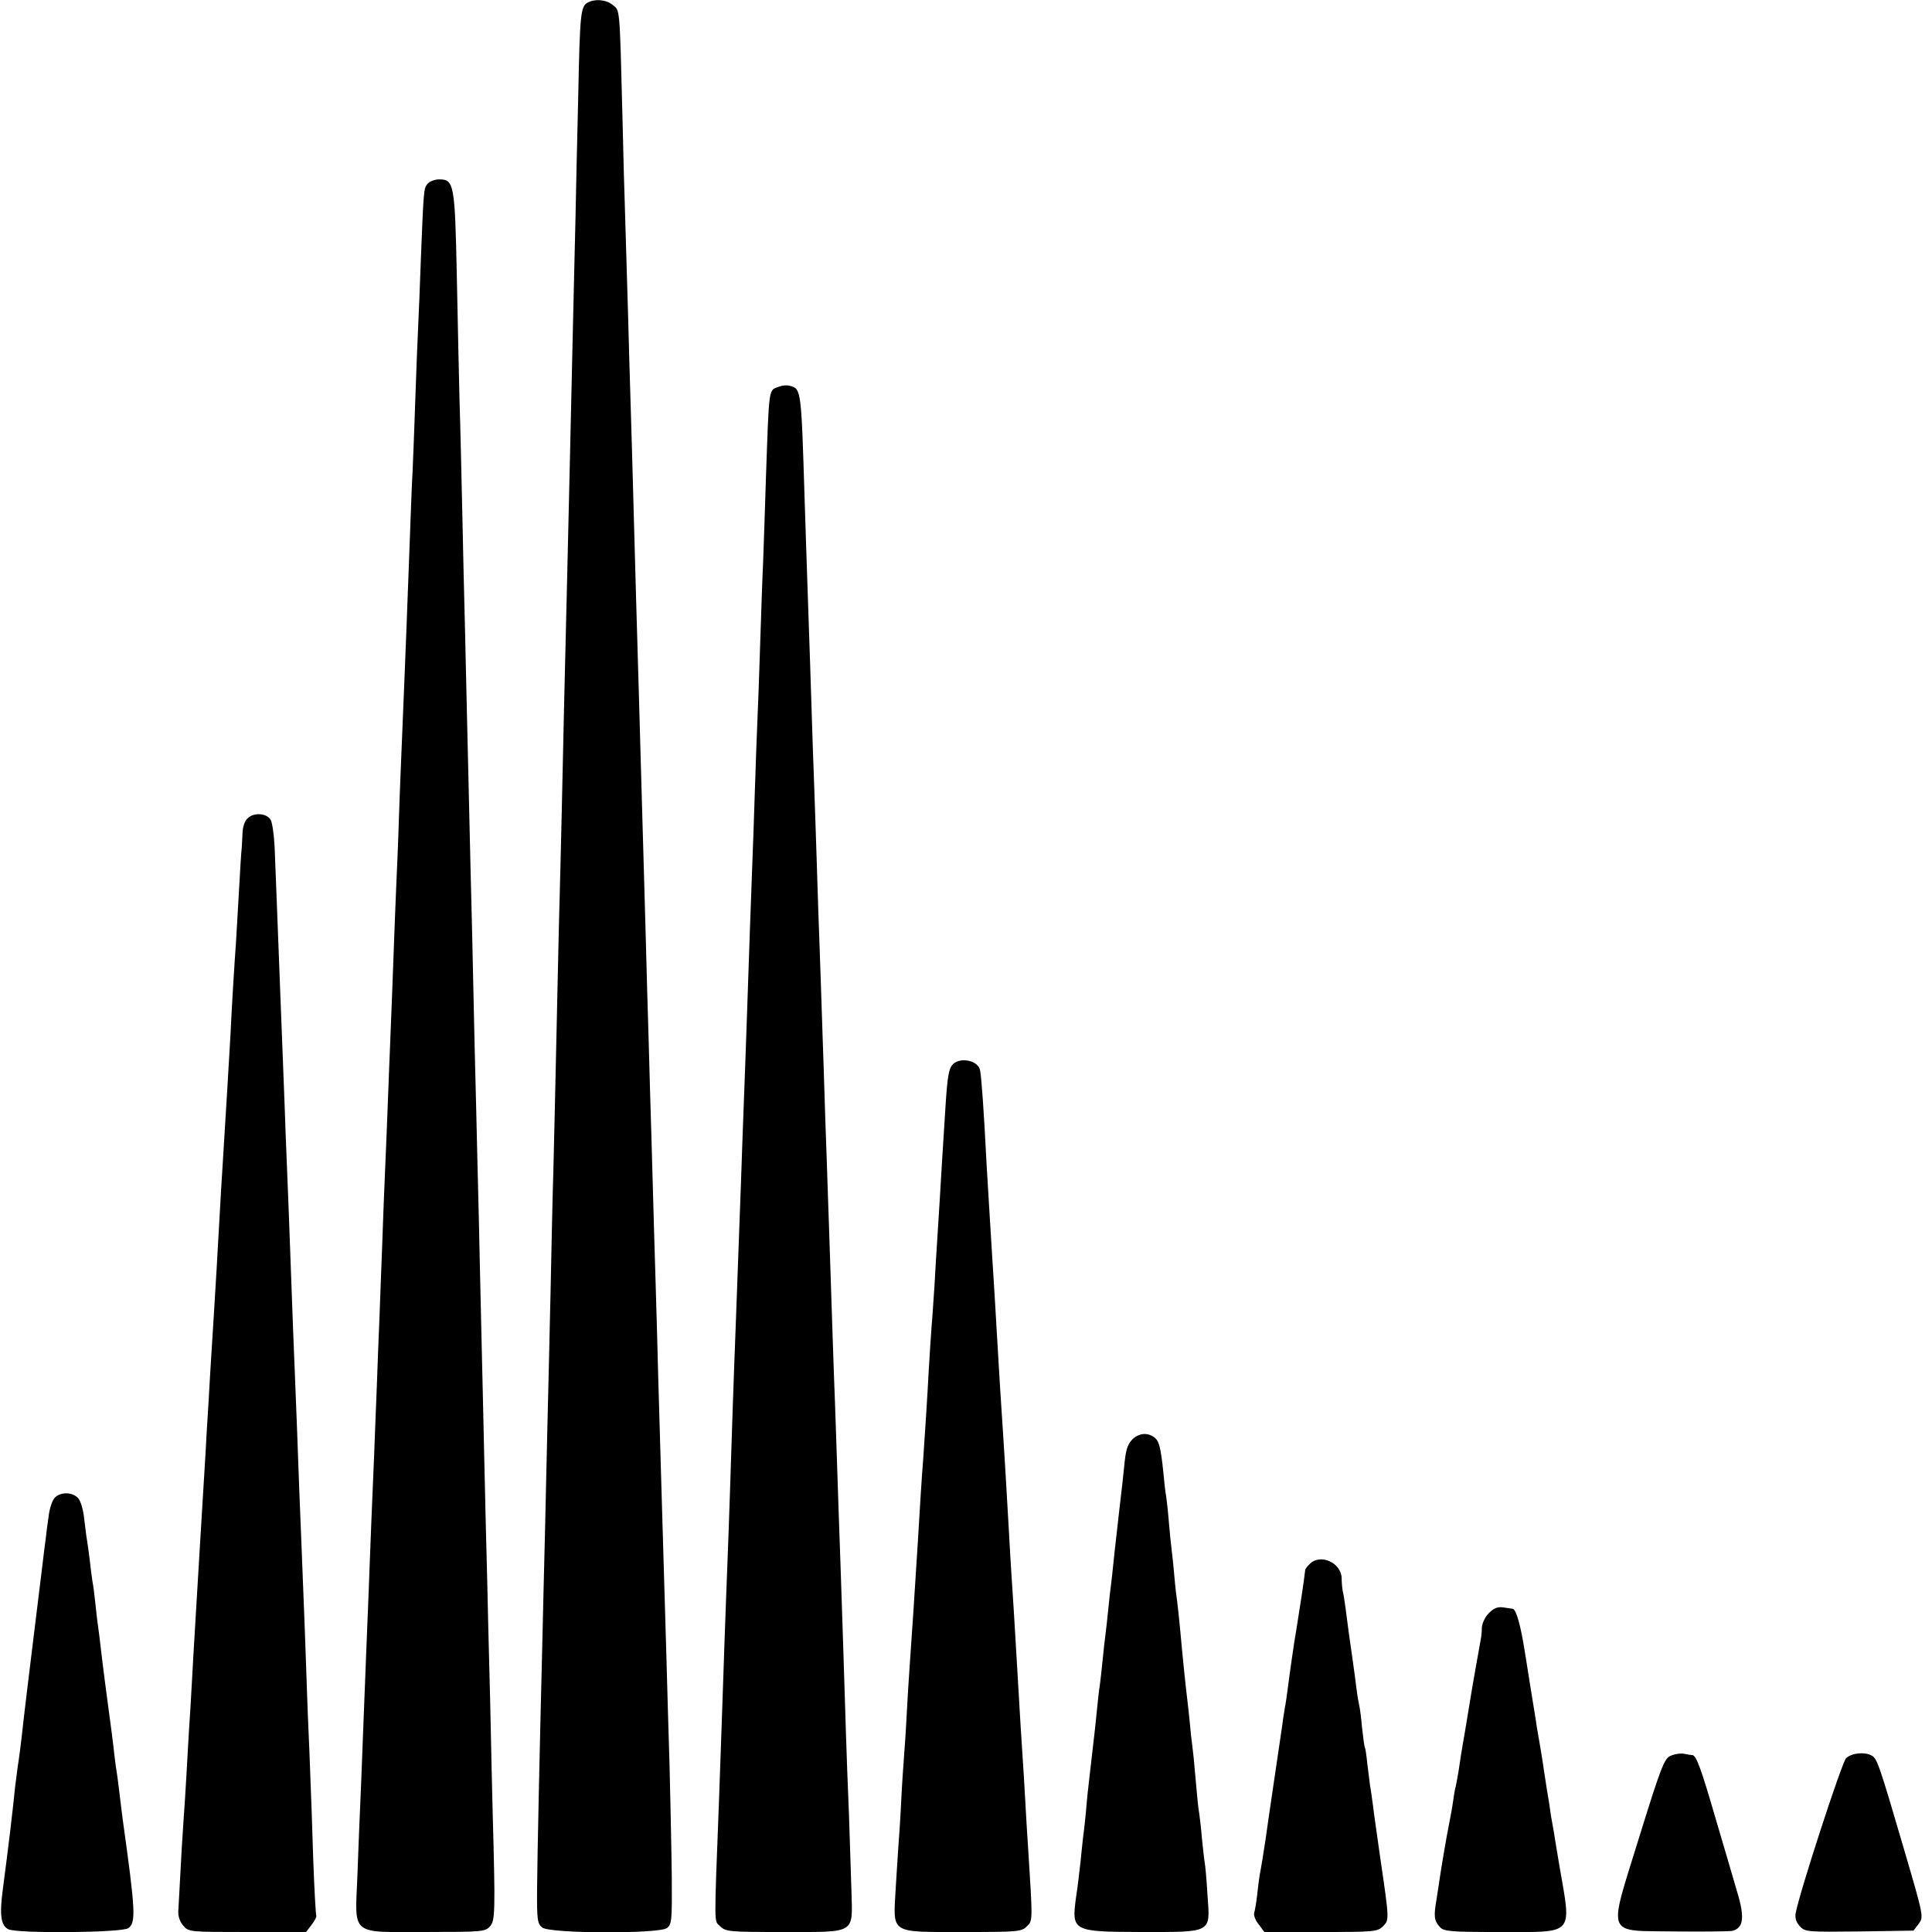 <?xml version="1.0" standalone="no"?>
<!DOCTYPE svg PUBLIC "-//W3C//DTD SVG 20010904//EN"
 "http://www.w3.org/TR/2001/REC-SVG-20010904/DTD/svg10.dtd">
<svg version="1.0" xmlns="http://www.w3.org/2000/svg"
 width="700pt" height="700pt" viewBox="0 0 700 700"
 preserveAspectRatio="xMidYMid meet">
<g transform="translate(0,700) scale(0.1,-0.1)"
fill="#000000" stroke="none">
<path d="M2128 6990 c-24 -15 -27 -39 -33 -340 -4 -151 -8 -351 -10 -445 -2
-93 -7 -285 -10 -425 -7 -305 -13 -579 -20 -870 -8 -326 -15 -621 -20 -865 -3
-121 -7 -301 -10 -400 -2 -99 -7 -301 -10 -450 -3 -148 -8 -344 -10 -435 -3
-91 -7 -284 -10 -430 -3 -146 -8 -339 -10 -430 -2 -91 -7 -286 -10 -435 -4
-148 -8 -335 -10 -415 -10 -398 -18 -769 -19 -887 -1 -121 1 -133 19 -147 29
-22 421 -23 451 -2 18 13 19 27 18 183 -1 92 -5 274 -8 403 -4 129 -9 300 -11
380 -4 145 -12 407 -20 680 -2 80 -7 235 -10 345 -3 110 -7 272 -10 360 -3 88
-7 243 -10 345 -3 102 -7 257 -10 345 -2 88 -7 246 -10 350 -3 105 -7 269 -10
365 -3 96 -7 254 -10 350 -3 96 -7 256 -10 355 -8 264 -13 452 -20 705 -3 124
-8 281 -10 350 -2 69 -7 226 -10 350 -4 124 -8 275 -10 335 -2 61 -7 227 -10
370 -10 396 -9 376 -35 397 -24 20 -65 23 -92 8z"/>
<path d="M1549 6334 c-14 -17 -14 -21 -24 -269 -3 -93 -8 -206 -10 -250 -2
-44 -7 -159 -10 -255 -3 -96 -8 -215 -10 -265 -3 -49 -7 -160 -10 -245 -12
-322 -15 -398 -20 -520 -11 -273 -16 -380 -20 -505 -2 -71 -7 -184 -10 -250
-3 -66 -7 -183 -10 -260 -3 -77 -7 -194 -10 -260 -3 -66 -7 -181 -10 -255 -3
-74 -7 -184 -10 -245 -3 -60 -7 -177 -10 -260 -3 -82 -8 -202 -10 -265 -3 -63
-7 -180 -10 -260 -3 -80 -8 -194 -10 -255 -6 -138 -13 -306 -20 -500 -6 -150
-8 -194 -20 -505 -3 -91 -8 -204 -10 -252 -2 -48 -7 -162 -10 -252 -9 -223
-29 -206 248 -206 201 0 215 1 232 20 19 21 20 49 10 415 -2 72 -6 252 -9 400
-4 149 -9 351 -11 450 -3 99 -7 284 -10 410 -3 127 -7 325 -10 440 -3 116 -7
316 -10 445 -3 129 -8 316 -10 415 -3 99 -7 290 -10 425 -3 135 -7 326 -10
425 -2 99 -7 293 -10 430 -3 138 -8 333 -10 435 -3 102 -7 295 -10 430 -3 135
-7 317 -10 405 -2 88 -7 295 -10 460 -7 329 -10 345 -64 345 -16 0 -34 -7 -42
-16z"/>
<path d="M2823 5599 c-39 -14 -36 8 -48 -334 -3 -104 -8 -239 -10 -300 -3 -60
-7 -184 -10 -275 -3 -91 -7 -217 -10 -280 -3 -63 -7 -187 -10 -275 -3 -88 -7
-216 -10 -285 -5 -123 -10 -283 -20 -570 -3 -80 -7 -203 -10 -275 -3 -71 -7
-197 -10 -280 -9 -246 -15 -413 -20 -545 -3 -69 -7 -192 -10 -275 -3 -82 -7
-220 -10 -305 -3 -85 -7 -211 -10 -280 -3 -69 -7 -190 -10 -270 -6 -182 -15
-432 -20 -575 -18 -470 -18 -432 4 -454 20 -20 32 -21 231 -21 263 0 249 -8
245 146 -2 60 -6 186 -9 279 -4 94 -9 226 -11 295 -5 163 -14 450 -20 620 -3
74 -7 205 -10 290 -3 85 -7 218 -10 295 -6 152 -11 324 -20 590 -3 94 -8 226
-10 295 -3 69 -7 204 -10 300 -3 96 -8 231 -10 300 -2 69 -7 197 -10 285 -3
88 -7 228 -10 310 -3 83 -7 211 -10 285 -5 160 -14 437 -20 605 -2 66 -7 203
-10 305 -12 387 -12 392 -53 402 -10 3 -27 2 -39 -3z"/>
<path d="M896 4034 c-9 -8 -16 -30 -17 -47 -1 -18 -2 -43 -3 -57 -2 -14 -6
-83 -10 -155 -4 -71 -9 -157 -11 -190 -5 -68 -14 -209 -20 -335 -7 -123 -15
-255 -20 -335 -10 -155 -18 -293 -30 -510 -6 -97 -14 -237 -20 -325 -2 -36 -7
-112 -10 -170 -4 -58 -8 -134 -10 -170 -10 -165 -16 -261 -20 -330 -8 -136
-15 -254 -20 -335 -3 -44 -7 -123 -10 -175 -3 -52 -7 -126 -10 -165 -2 -38 -7
-117 -10 -175 -3 -58 -8 -127 -10 -155 -3 -42 -8 -120 -19 -330 -1 -18 6 -39
18 -52 19 -23 24 -23 232 -23 l213 0 20 26 c11 15 19 29 17 33 -2 3 -7 94 -11
201 -3 107 -8 238 -10 290 -2 52 -6 163 -10 245 -7 213 -14 390 -20 540 -8
193 -14 352 -20 520 -3 83 -8 195 -10 250 -2 55 -7 174 -10 265 -3 91 -8 212
-10 270 -2 58 -7 170 -10 250 -5 150 -13 336 -20 525 -8 214 -17 441 -20 516
-2 42 -8 86 -14 98 -14 25 -62 29 -85 5z"/>
<path d="M3457 3148 c-19 -15 -24 -39 -32 -168 -12 -194 -14 -217 -20 -325 -4
-60 -8 -132 -10 -160 -2 -27 -6 -95 -9 -150 -4 -55 -8 -125 -11 -155 -2 -30
-7 -100 -10 -155 -6 -114 -13 -218 -20 -321 -6 -75 -11 -159 -20 -309 -9 -146
-22 -343 -30 -455 -2 -30 -7 -104 -10 -165 -3 -60 -8 -130 -10 -155 -2 -25 -7
-97 -10 -160 -3 -63 -8 -135 -10 -160 -2 -25 -6 -95 -10 -157 -9 -161 -22
-153 245 -153 199 0 211 1 231 21 21 21 21 16 4 284 -3 39 -7 113 -10 165 -3
52 -7 127 -10 165 -5 70 -10 161 -20 330 -9 160 -15 248 -20 325 -3 41 -7 118
-10 170 -10 180 -15 255 -20 335 -10 147 -14 219 -20 320 -3 55 -8 132 -10
170 -2 39 -7 111 -10 160 -3 50 -8 131 -11 180 -3 50 -7 117 -9 150 -11 214
-19 321 -24 347 -6 33 -63 48 -94 26z"/>
<path d="M4105 1787 c-18 -17 -25 -36 -30 -82 -3 -33 -12 -114 -20 -180 -7
-66 -17 -147 -20 -180 -3 -33 -8 -73 -10 -90 -2 -16 -7 -57 -10 -90 -3 -33 -8
-73 -10 -90 -2 -16 -7 -57 -10 -90 -3 -33 -8 -73 -10 -90 -3 -16 -7 -55 -10
-85 -6 -58 -8 -82 -25 -225 -6 -49 -13 -115 -15 -145 -3 -30 -7 -71 -10 -90
-2 -19 -7 -62 -10 -95 -4 -33 -10 -90 -16 -127 -17 -126 -14 -127 236 -128
259 0 250 -5 240 133 -3 54 -8 108 -10 118 -2 10 -6 49 -10 86 -3 37 -8 79
-10 93 -3 14 -7 54 -10 90 -3 36 -8 85 -10 110 -3 25 -7 63 -10 85 -2 22 -6
63 -9 90 -14 117 -22 202 -31 300 -4 39 -8 80 -10 93 -2 13 -7 53 -10 90 -3
37 -8 81 -10 97 -2 17 -7 62 -10 100 -3 39 -8 81 -10 95 -3 14 -7 52 -10 85
-9 87 -15 112 -30 125 -25 20 -55 19 -80 -3z"/>
<path d="M198 1573 c-9 -10 -19 -40 -22 -68 -4 -27 -9 -66 -11 -85 -3 -19 -7
-55 -10 -80 -3 -25 -19 -153 -35 -285 -16 -132 -32 -262 -35 -290 -8 -76 -16
-137 -21 -167 -2 -15 -6 -47 -9 -70 -10 -98 -23 -208 -45 -375 -12 -91 -7
-129 20 -143 30 -16 412 -13 435 4 28 20 26 62 -20 391 -2 17 -7 53 -10 80 -3
28 -8 64 -10 80 -3 17 -8 52 -11 80 -3 27 -7 61 -9 75 -13 94 -36 272 -40 310
-3 25 -7 61 -10 80 -3 19 -7 58 -10 85 -3 28 -7 61 -10 75 -2 14 -7 49 -10 79
-4 30 -8 62 -10 72 -2 10 -6 44 -10 76 -3 32 -13 66 -22 75 -21 23 -65 23 -85
1z"/>
<path d="M4746 1334 c-9 -8 -16 -18 -17 -22 -3 -32 -22 -155 -33 -222 -6 -32
-25 -164 -31 -214 -3 -22 -7 -51 -10 -65 -2 -14 -7 -42 -9 -61 -3 -19 -17
-114 -31 -210 -14 -96 -28 -190 -30 -207 -7 -46 -16 -102 -21 -127 -2 -11 -6
-43 -9 -71 -3 -27 -8 -57 -11 -66 -2 -9 5 -28 17 -42 l20 -27 205 0 c194 0
205 1 225 21 23 23 23 22 -11 254 -10 72 -22 153 -25 180 -4 28 -8 61 -11 75
-2 14 -6 50 -10 80 -3 30 -7 57 -9 60 -2 3 -6 34 -10 70 -3 36 -8 72 -10 80
-2 8 -7 35 -10 60 -3 25 -10 78 -16 119 -11 74 -14 100 -24 176 -3 22 -7 49
-10 60 -2 11 -4 32 -4 48 -2 55 -77 89 -115 51z"/>
<path d="M5395 1156 c-14 -14 -25 -37 -26 -53 0 -15 -2 -35 -4 -43 -3 -16 -34
-190 -40 -230 -2 -14 -11 -65 -19 -115 -9 -49 -18 -108 -21 -130 -4 -22 -8
-47 -10 -55 -3 -8 -7 -33 -10 -55 -3 -22 -10 -60 -15 -85 -8 -38 -31 -174 -35
-205 -1 -5 -5 -35 -10 -65 -11 -64 -9 -79 12 -102 14 -16 38 -18 220 -18 271
0 257 -15 213 240 -5 30 -12 71 -15 90 -3 19 -7 46 -10 60 -3 14 -7 39 -9 55
-2 17 -8 50 -12 75 -4 25 -8 54 -10 65 -4 30 -15 96 -21 130 -3 17 -7 39 -8
50 -4 23 -19 117 -41 255 -15 94 -31 149 -43 151 -3 0 -18 3 -34 5 -20 3 -34
-2 -52 -20z"/>
<path d="M6050 637 c-21 -11 -35 -49 -112 -297 -112 -364 -124 -334 133 -338
101 -1 193 0 205 2 41 10 46 48 19 138 -13 46 -49 167 -79 269 -53 183 -70
228 -84 230 -4 0 -18 2 -32 5 -14 2 -36 -2 -50 -9z"/>
<path d="M6689 630 c-15 -13 -169 -486 -183 -562 -3 -17 2 -33 15 -47 19 -21
28 -21 216 -19 l196 3 19 25 c18 25 18 26 -52 265 -94 321 -99 334 -120 345
-25 13 -70 9 -91 -10z"/>
</g>
</svg>
